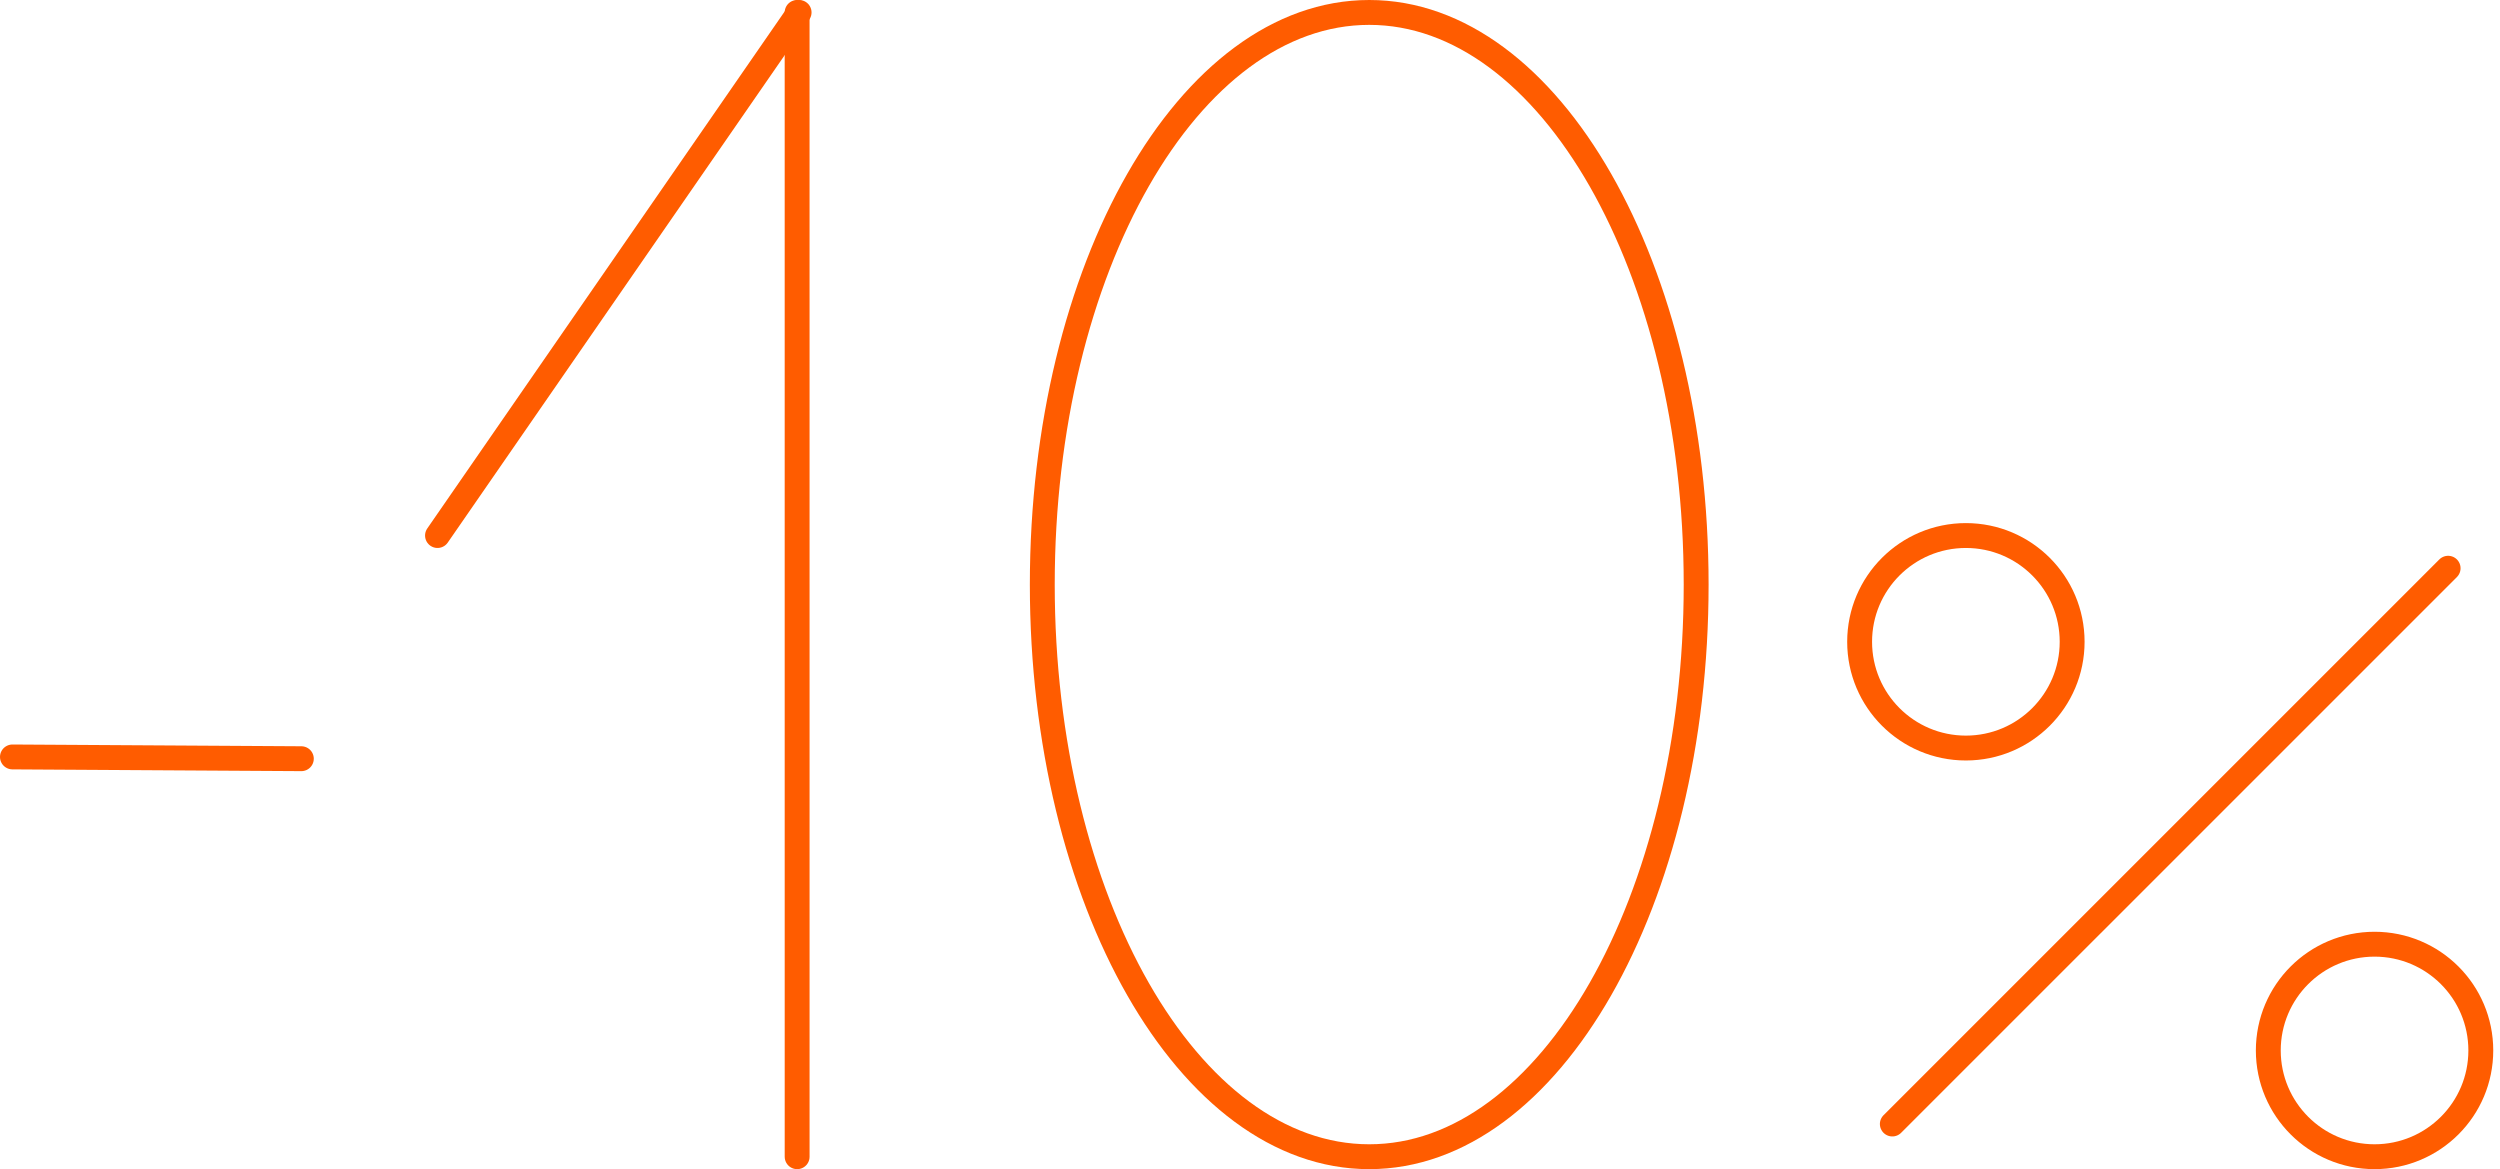 <svg width="201" height="94" viewBox="0 0 201 94" fill="none" xmlns="http://www.w3.org/2000/svg">
<path d="M196.829 45.686L152.143 90.371" stroke="#FF5C00" stroke-width="2" stroke-linecap="round" stroke-linejoin="round"/>
<path d="M24.228 61L1 60.858" stroke="#FF5C00" stroke-width="2" stroke-linecap="round" stroke-linejoin="round"/>
<path d="M64.09 93L64.089 1" stroke="#FF5C00" stroke-width="2" stroke-linecap="round" stroke-linejoin="round"/>
<path d="M35.175 43.057L64.248 1" stroke="#FF5C00" stroke-width="2" stroke-linecap="round" stroke-linejoin="round"/>
<path d="M158.057 60.143C162.775 60.143 166.6 56.318 166.6 51.6C166.6 46.882 162.775 43.057 158.057 43.057C153.339 43.057 149.514 46.882 149.514 51.6C149.514 56.318 153.339 60.143 158.057 60.143Z" stroke="#FF5C00" stroke-width="2" stroke-linecap="round" stroke-linejoin="round"/>
<path d="M110.086 93C124.603 93 136.371 72.405 136.371 47C136.371 21.595 124.603 1 110.086 1C95.569 1 83.8 21.595 83.8 47C83.8 72.405 95.569 93 110.086 93Z" stroke="#FF5C00" stroke-width="2" stroke-linecap="round" stroke-linejoin="round"/>
<path d="M190.914 93C195.632 93 199.457 89.175 199.457 84.457C199.457 79.739 195.632 75.914 190.914 75.914C186.196 75.914 182.371 79.739 182.371 84.457C182.371 89.175 186.196 93 190.914 93Z" stroke="#FF5C00" stroke-width="2" stroke-linecap="round" stroke-linejoin="round"/>
</svg>
